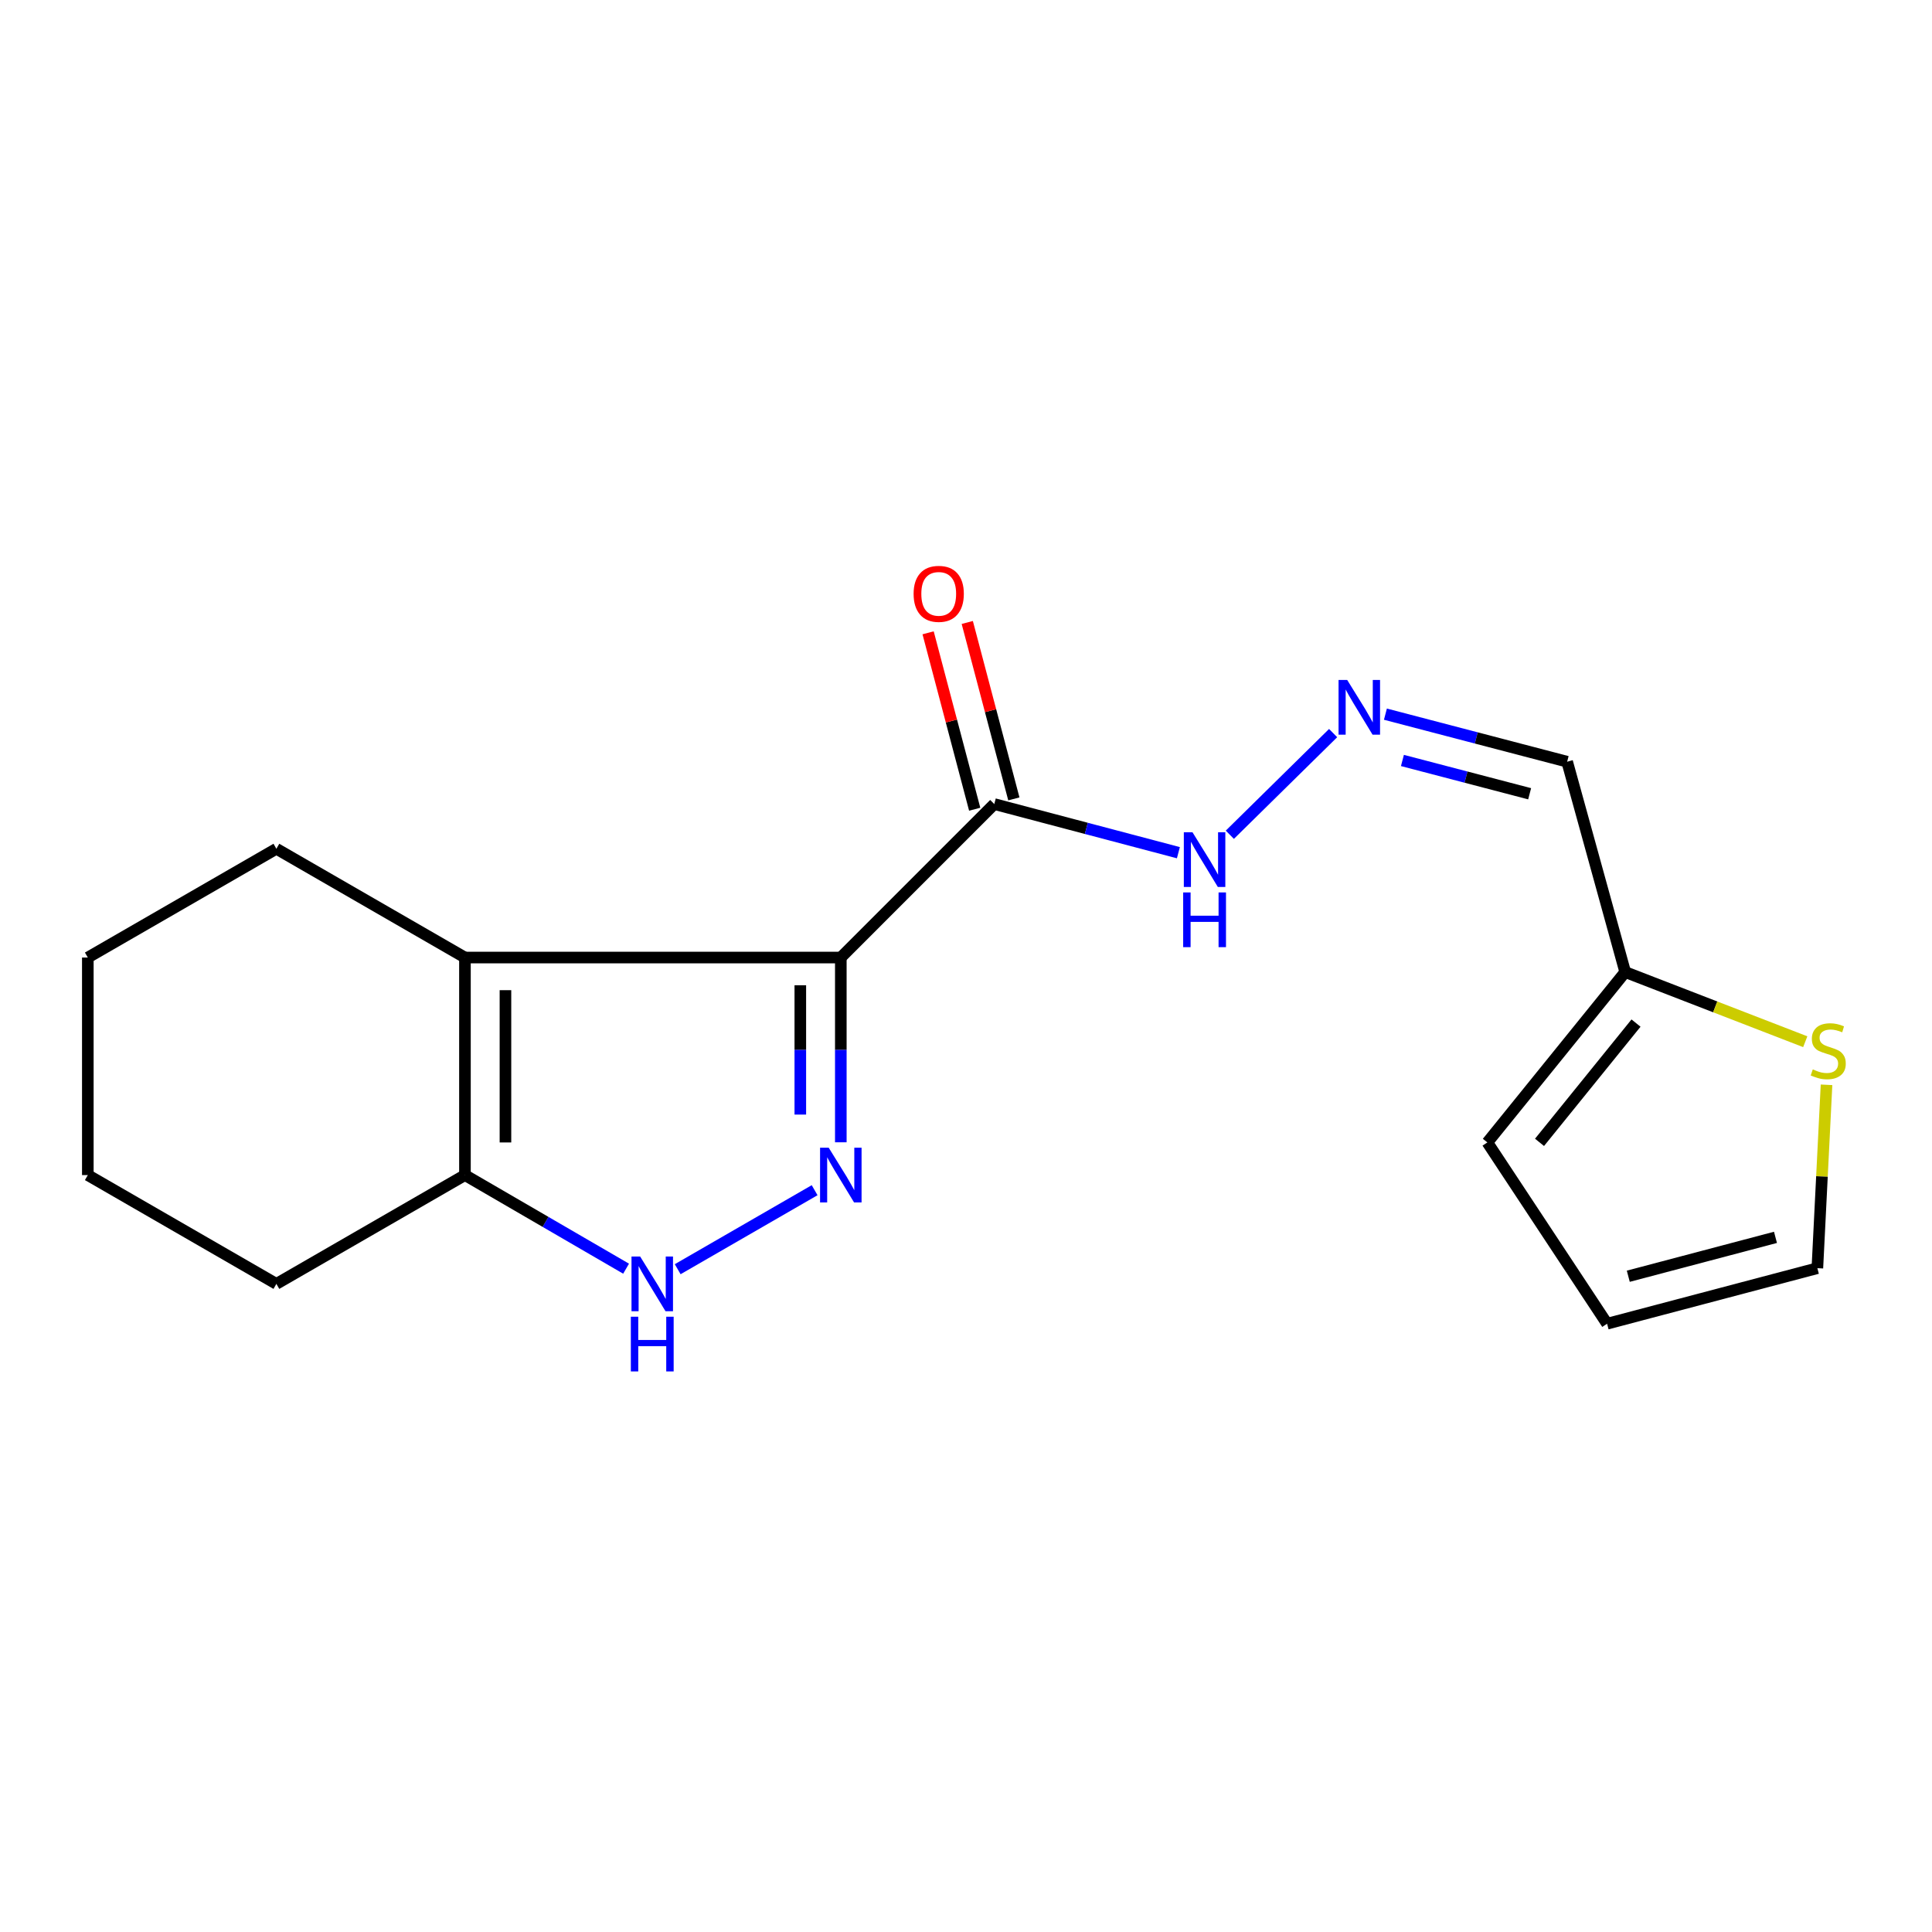 <?xml version='1.0' encoding='iso-8859-1'?>
<svg version='1.1' baseProfile='full'
              xmlns='http://www.w3.org/2000/svg'
                      xmlns:rdkit='http://www.rdkit.org/xml'
                      xmlns:xlink='http://www.w3.org/1999/xlink'
                  xml:space='preserve'
width='1000px' height='1000px' viewBox='0 0 1000 1000'>
<!-- END OF HEADER -->
<rect style='opacity:1.0;fill:#FFFFFF;stroke:none' width='1000' height='1000' x='0' y='0'> </rect>
<path class='bond-0' d='M 435.205,495.622 L 435.205,543.435' style='fill:none;fill-rule:evenodd;stroke:#000000;stroke-width:6px;stroke-linecap:butt;stroke-linejoin:miter;stroke-opacity:1' />
<path class='bond-0' d='M 435.205,543.435 L 435.205,591.248' style='fill:none;fill-rule:evenodd;stroke:#0000FF;stroke-width:6px;stroke-linecap:butt;stroke-linejoin:miter;stroke-opacity:1' />
<path class='bond-0' d='M 414.24,509.966 L 414.24,543.435' style='fill:none;fill-rule:evenodd;stroke:#000000;stroke-width:6px;stroke-linecap:butt;stroke-linejoin:miter;stroke-opacity:1' />
<path class='bond-0' d='M 414.24,543.435 L 414.24,576.904' style='fill:none;fill-rule:evenodd;stroke:#0000FF;stroke-width:6px;stroke-linecap:butt;stroke-linejoin:miter;stroke-opacity:1' />
<path class='bond-1' d='M 435.205,495.622 L 240.656,495.622' style='fill:none;fill-rule:evenodd;stroke:#000000;stroke-width:6px;stroke-linecap:butt;stroke-linejoin:miter;stroke-opacity:1' />
<path class='bond-3' d='M 435.205,495.622 L 514.636,416.178' style='fill:none;fill-rule:evenodd;stroke:#000000;stroke-width:6px;stroke-linecap:butt;stroke-linejoin:miter;stroke-opacity:1' />
<path class='bond-2' d='M 421.648,616.045 L 350.77,656.94' style='fill:none;fill-rule:evenodd;stroke:#0000FF;stroke-width:6px;stroke-linecap:butt;stroke-linejoin:miter;stroke-opacity:1' />
<path class='bond-4' d='M 240.656,495.622 L 240.656,608.223' style='fill:none;fill-rule:evenodd;stroke:#000000;stroke-width:6px;stroke-linecap:butt;stroke-linejoin:miter;stroke-opacity:1' />
<path class='bond-4' d='M 261.62,512.512 L 261.62,591.333' style='fill:none;fill-rule:evenodd;stroke:#000000;stroke-width:6px;stroke-linecap:butt;stroke-linejoin:miter;stroke-opacity:1' />
<path class='bond-14' d='M 240.656,495.622 L 143.055,439.321' style='fill:none;fill-rule:evenodd;stroke:#000000;stroke-width:6px;stroke-linecap:butt;stroke-linejoin:miter;stroke-opacity:1' />
<path class='bond-18' d='M 324.061,656.669 L 282.358,632.446' style='fill:none;fill-rule:evenodd;stroke:#0000FF;stroke-width:6px;stroke-linecap:butt;stroke-linejoin:miter;stroke-opacity:1' />
<path class='bond-18' d='M 282.358,632.446 L 240.656,608.223' style='fill:none;fill-rule:evenodd;stroke:#000000;stroke-width:6px;stroke-linecap:butt;stroke-linejoin:miter;stroke-opacity:1' />
<path class='bond-9' d='M 514.636,416.178 L 562.285,428.766' style='fill:none;fill-rule:evenodd;stroke:#000000;stroke-width:6px;stroke-linecap:butt;stroke-linejoin:miter;stroke-opacity:1' />
<path class='bond-9' d='M 562.285,428.766 L 609.933,441.354' style='fill:none;fill-rule:evenodd;stroke:#0000FF;stroke-width:6px;stroke-linecap:butt;stroke-linejoin:miter;stroke-opacity:1' />
<path class='bond-10' d='M 524.771,413.502 L 512.714,367.846' style='fill:none;fill-rule:evenodd;stroke:#000000;stroke-width:6px;stroke-linecap:butt;stroke-linejoin:miter;stroke-opacity:1' />
<path class='bond-10' d='M 512.714,367.846 L 500.656,322.191' style='fill:none;fill-rule:evenodd;stroke:#FF0000;stroke-width:6px;stroke-linecap:butt;stroke-linejoin:miter;stroke-opacity:1' />
<path class='bond-10' d='M 504.501,418.855 L 492.444,373.199' style='fill:none;fill-rule:evenodd;stroke:#000000;stroke-width:6px;stroke-linecap:butt;stroke-linejoin:miter;stroke-opacity:1' />
<path class='bond-10' d='M 492.444,373.199 L 480.387,327.544' style='fill:none;fill-rule:evenodd;stroke:#FF0000;stroke-width:6px;stroke-linecap:butt;stroke-linejoin:miter;stroke-opacity:1' />
<path class='bond-15' d='M 240.656,608.223 L 143.055,664.536' style='fill:none;fill-rule:evenodd;stroke:#000000;stroke-width:6px;stroke-linecap:butt;stroke-linejoin:miter;stroke-opacity:1' />
<path class='bond-5' d='M 841.202,503.134 L 811.153,394.259' style='fill:none;fill-rule:evenodd;stroke:#000000;stroke-width:6px;stroke-linecap:butt;stroke-linejoin:miter;stroke-opacity:1' />
<path class='bond-7' d='M 841.202,503.134 L 887.798,521.162' style='fill:none;fill-rule:evenodd;stroke:#000000;stroke-width:6px;stroke-linecap:butt;stroke-linejoin:miter;stroke-opacity:1' />
<path class='bond-7' d='M 887.798,521.162 L 934.395,539.19' style='fill:none;fill-rule:evenodd;stroke:#CCCC00;stroke-width:6px;stroke-linecap:butt;stroke-linejoin:miter;stroke-opacity:1' />
<path class='bond-12' d='M 841.202,503.134 L 769.853,591.324' style='fill:none;fill-rule:evenodd;stroke:#000000;stroke-width:6px;stroke-linecap:butt;stroke-linejoin:miter;stroke-opacity:1' />
<path class='bond-12' d='M 846.798,529.548 L 796.854,591.281' style='fill:none;fill-rule:evenodd;stroke:#000000;stroke-width:6px;stroke-linecap:butt;stroke-linejoin:miter;stroke-opacity:1' />
<path class='bond-6' d='M 690.022,379.445 L 636.562,432.066' style='fill:none;fill-rule:evenodd;stroke:#0000FF;stroke-width:6px;stroke-linecap:butt;stroke-linejoin:miter;stroke-opacity:1' />
<path class='bond-8' d='M 717.091,369.646 L 764.122,381.953' style='fill:none;fill-rule:evenodd;stroke:#0000FF;stroke-width:6px;stroke-linecap:butt;stroke-linejoin:miter;stroke-opacity:1' />
<path class='bond-8' d='M 764.122,381.953 L 811.153,394.259' style='fill:none;fill-rule:evenodd;stroke:#000000;stroke-width:6px;stroke-linecap:butt;stroke-linejoin:miter;stroke-opacity:1' />
<path class='bond-8' d='M 725.894,393.62 L 758.815,402.234' style='fill:none;fill-rule:evenodd;stroke:#0000FF;stroke-width:6px;stroke-linecap:butt;stroke-linejoin:miter;stroke-opacity:1' />
<path class='bond-8' d='M 758.815,402.234 L 791.737,410.849' style='fill:none;fill-rule:evenodd;stroke:#000000;stroke-width:6px;stroke-linecap:butt;stroke-linejoin:miter;stroke-opacity:1' />
<path class='bond-11' d='M 945.407,561.492 L 943.037,608.949' style='fill:none;fill-rule:evenodd;stroke:#CCCC00;stroke-width:6px;stroke-linecap:butt;stroke-linejoin:miter;stroke-opacity:1' />
<path class='bond-11' d='M 943.037,608.949 L 940.666,656.406' style='fill:none;fill-rule:evenodd;stroke:#000000;stroke-width:6px;stroke-linecap:butt;stroke-linejoin:miter;stroke-opacity:1' />
<path class='bond-20' d='M 940.666,656.406 L 831.826,685.162' style='fill:none;fill-rule:evenodd;stroke:#000000;stroke-width:6px;stroke-linecap:butt;stroke-linejoin:miter;stroke-opacity:1' />
<path class='bond-20' d='M 918.985,640.451 L 842.797,660.58' style='fill:none;fill-rule:evenodd;stroke:#000000;stroke-width:6px;stroke-linecap:butt;stroke-linejoin:miter;stroke-opacity:1' />
<path class='bond-13' d='M 769.853,591.324 L 831.826,685.162' style='fill:none;fill-rule:evenodd;stroke:#000000;stroke-width:6px;stroke-linecap:butt;stroke-linejoin:miter;stroke-opacity:1' />
<path class='bond-16' d='M 143.055,439.321 L 45.455,495.622' style='fill:none;fill-rule:evenodd;stroke:#000000;stroke-width:6px;stroke-linecap:butt;stroke-linejoin:miter;stroke-opacity:1' />
<path class='bond-19' d='M 143.055,664.536 L 45.455,608.223' style='fill:none;fill-rule:evenodd;stroke:#000000;stroke-width:6px;stroke-linecap:butt;stroke-linejoin:miter;stroke-opacity:1' />
<path class='bond-17' d='M 45.455,495.622 L 45.455,608.223' style='fill:none;fill-rule:evenodd;stroke:#000000;stroke-width:6px;stroke-linecap:butt;stroke-linejoin:miter;stroke-opacity:1' />
<path  class='atom-1' d='M 428.945 594.063
L 438.225 609.063
Q 439.145 610.543, 440.625 613.223
Q 442.105 615.903, 442.185 616.063
L 442.185 594.063
L 445.945 594.063
L 445.945 622.383
L 442.065 622.383
L 432.105 605.983
Q 430.945 604.063, 429.705 601.863
Q 428.505 599.663, 428.145 598.983
L 428.145 622.383
L 424.465 622.383
L 424.465 594.063
L 428.945 594.063
' fill='#0000FF'/>
<path  class='atom-3' d='M 331.344 650.376
L 340.624 665.376
Q 341.544 666.856, 343.024 669.536
Q 344.504 672.216, 344.584 672.376
L 344.584 650.376
L 348.344 650.376
L 348.344 678.696
L 344.464 678.696
L 334.504 662.296
Q 333.344 660.376, 332.104 658.176
Q 330.904 655.976, 330.544 655.296
L 330.544 678.696
L 326.864 678.696
L 326.864 650.376
L 331.344 650.376
' fill='#0000FF'/>
<path  class='atom-3' d='M 326.524 681.528
L 330.364 681.528
L 330.364 693.568
L 344.844 693.568
L 344.844 681.528
L 348.684 681.528
L 348.684 709.848
L 344.844 709.848
L 344.844 696.768
L 330.364 696.768
L 330.364 709.848
L 326.524 709.848
L 326.524 681.528
' fill='#0000FF'/>
<path  class='atom-7' d='M 697.311 351.949
L 706.591 366.949
Q 707.511 368.429, 708.991 371.109
Q 710.471 373.789, 710.551 373.949
L 710.551 351.949
L 714.311 351.949
L 714.311 380.269
L 710.431 380.269
L 700.471 363.869
Q 699.311 361.949, 698.071 359.749
Q 696.871 357.549, 696.511 356.869
L 696.511 380.269
L 692.831 380.269
L 692.831 351.949
L 697.311 351.949
' fill='#0000FF'/>
<path  class='atom-8' d='M 938.292 553.513
Q 938.612 553.633, 939.932 554.193
Q 941.252 554.753, 942.692 555.113
Q 944.172 555.433, 945.612 555.433
Q 948.292 555.433, 949.852 554.153
Q 951.412 552.833, 951.412 550.553
Q 951.412 548.993, 950.612 548.033
Q 949.852 547.073, 948.652 546.553
Q 947.452 546.033, 945.452 545.433
Q 942.932 544.673, 941.412 543.953
Q 939.932 543.233, 938.852 541.713
Q 937.812 540.193, 937.812 537.633
Q 937.812 534.073, 940.212 531.873
Q 942.652 529.673, 947.452 529.673
Q 950.732 529.673, 954.452 531.233
L 953.532 534.313
Q 950.132 532.913, 947.572 532.913
Q 944.812 532.913, 943.292 534.073
Q 941.772 535.193, 941.812 537.153
Q 941.812 538.673, 942.572 539.593
Q 943.372 540.513, 944.492 541.033
Q 945.652 541.553, 947.572 542.153
Q 950.132 542.953, 951.652 543.753
Q 953.172 544.553, 954.252 546.193
Q 955.372 547.793, 955.372 550.553
Q 955.372 554.473, 952.732 556.593
Q 950.132 558.673, 945.772 558.673
Q 943.252 558.673, 941.332 558.113
Q 939.452 557.593, 937.212 556.673
L 938.292 553.513
' fill='#CCCC00'/>
<path  class='atom-10' d='M 617.228 430.774
L 626.508 445.774
Q 627.428 447.254, 628.908 449.934
Q 630.388 452.614, 630.468 452.774
L 630.468 430.774
L 634.228 430.774
L 634.228 459.094
L 630.348 459.094
L 620.388 442.694
Q 619.228 440.774, 617.988 438.574
Q 616.788 436.374, 616.428 435.694
L 616.428 459.094
L 612.748 459.094
L 612.748 430.774
L 617.228 430.774
' fill='#0000FF'/>
<path  class='atom-10' d='M 612.408 461.926
L 616.248 461.926
L 616.248 473.966
L 630.728 473.966
L 630.728 461.926
L 634.568 461.926
L 634.568 490.246
L 630.728 490.246
L 630.728 477.166
L 616.248 477.166
L 616.248 490.246
L 612.408 490.246
L 612.408 461.926
' fill='#0000FF'/>
<path  class='atom-11' d='M 472.88 307.372
Q 472.88 300.572, 476.24 296.772
Q 479.6 292.972, 485.88 292.972
Q 492.16 292.972, 495.52 296.772
Q 498.88 300.572, 498.88 307.372
Q 498.88 314.252, 495.48 318.172
Q 492.08 322.052, 485.88 322.052
Q 479.64 322.052, 476.24 318.172
Q 472.88 314.292, 472.88 307.372
M 485.88 318.852
Q 490.2 318.852, 492.52 315.972
Q 494.88 313.052, 494.88 307.372
Q 494.88 301.812, 492.52 299.012
Q 490.2 296.172, 485.88 296.172
Q 481.56 296.172, 479.2 298.972
Q 476.88 301.772, 476.88 307.372
Q 476.88 313.092, 479.2 315.972
Q 481.56 318.852, 485.88 318.852
' fill='#FF0000'/>
</svg>
